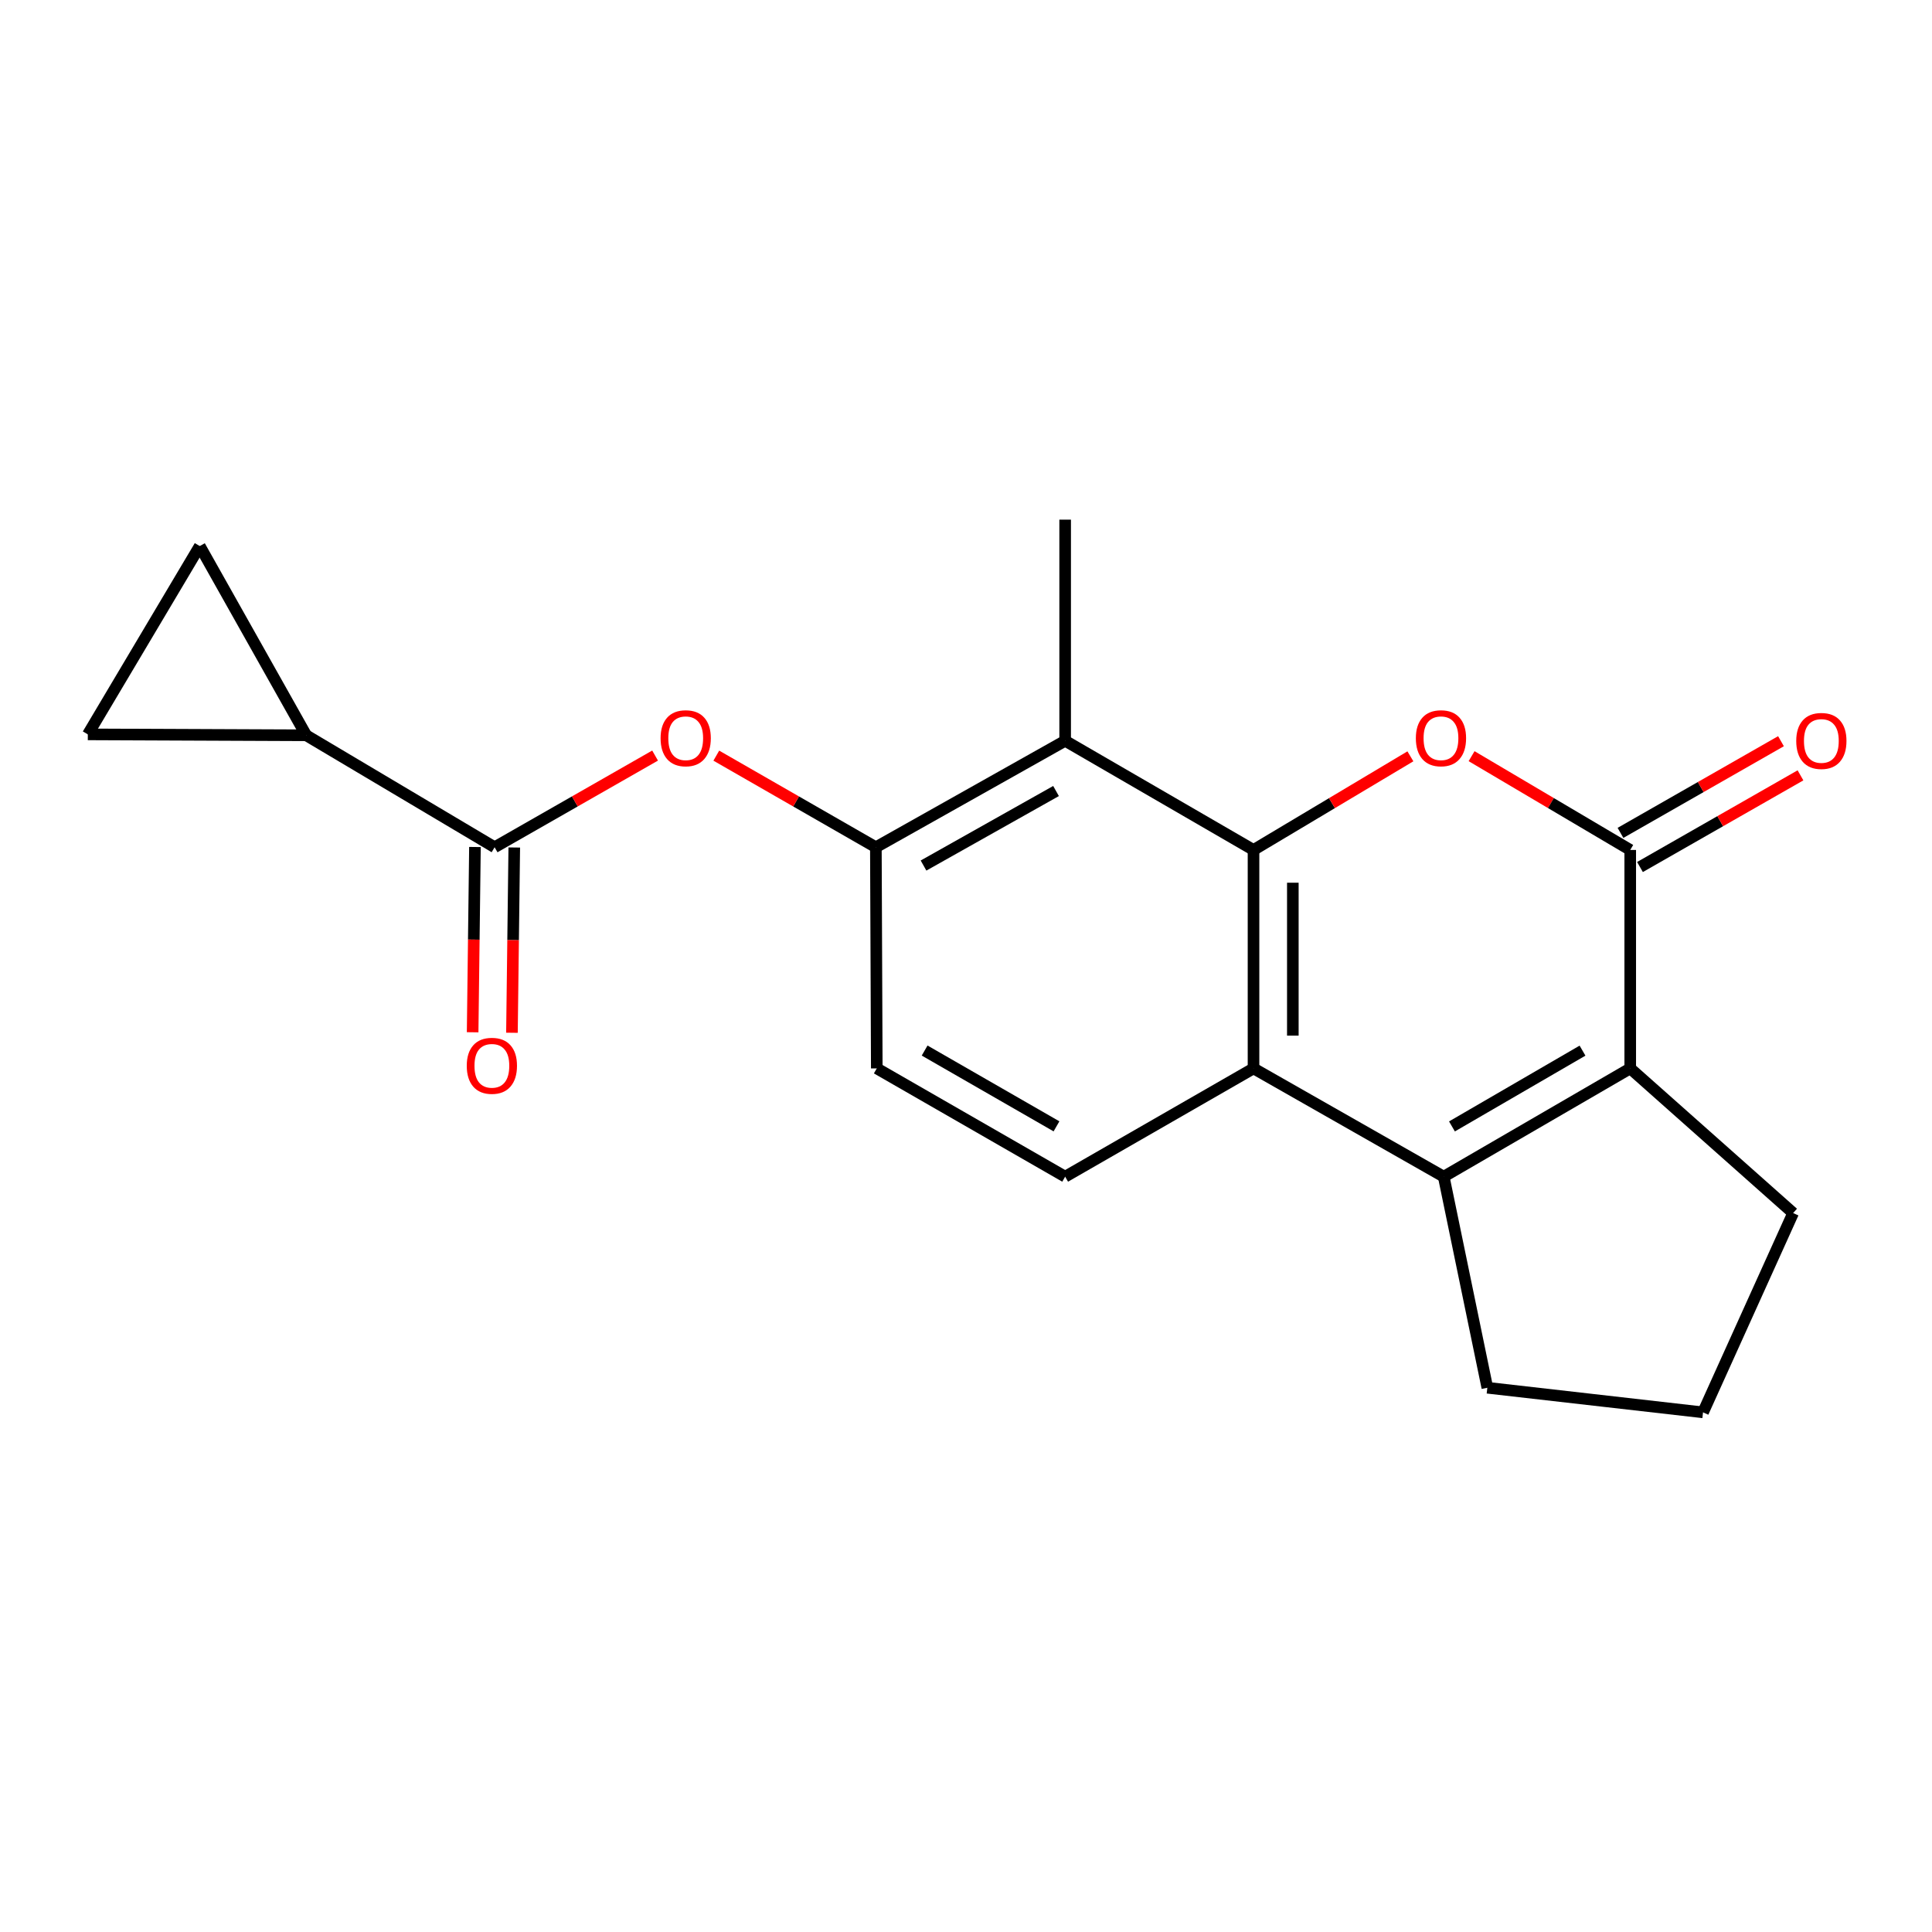 <?xml version='1.0' encoding='iso-8859-1'?>
<svg version='1.1' baseProfile='full'
              xmlns='http://www.w3.org/2000/svg'
                      xmlns:rdkit='http://www.rdkit.org/xml'
                      xmlns:xlink='http://www.w3.org/1999/xlink'
                  xml:space='preserve'
width='1000px' height='1000px' viewBox='0 0 1000 1000'>
<!-- END OF HEADER -->
<rect style='opacity:1.0;fill:#FFFFFF;stroke:none' width='1000' height='1000' x='0' y='0'> </rect>
<path class='bond-0' d='M 648.819,439.934 L 689.419,415.703' style='fill:none;fill-rule:evenodd;stroke:#000000;stroke-width:6px;stroke-linecap:butt;stroke-linejoin:miter;stroke-opacity:1' />
<path class='bond-0' d='M 689.419,415.703 L 730.019,391.471' style='fill:none;fill-rule:evenodd;stroke:#FF0000;stroke-width:6px;stroke-linecap:butt;stroke-linejoin:miter;stroke-opacity:1' />
<path class='bond-3' d='M 648.819,439.934 L 648.819,553' style='fill:none;fill-rule:evenodd;stroke:#000000;stroke-width:6px;stroke-linecap:butt;stroke-linejoin:miter;stroke-opacity:1' />
<path class='bond-3' d='M 669.169,456.894 L 669.169,536.04' style='fill:none;fill-rule:evenodd;stroke:#000000;stroke-width:6px;stroke-linecap:butt;stroke-linejoin:miter;stroke-opacity:1' />
<path class='bond-5' d='M 648.819,439.934 L 551.32,383.429' style='fill:none;fill-rule:evenodd;stroke:#000000;stroke-width:6px;stroke-linecap:butt;stroke-linejoin:miter;stroke-opacity:1' />
<path class='bond-1' d='M 761.688,391.393 L 802.747,415.663' style='fill:none;fill-rule:evenodd;stroke:#FF0000;stroke-width:6px;stroke-linecap:butt;stroke-linejoin:miter;stroke-opacity:1' />
<path class='bond-1' d='M 802.747,415.663 L 843.806,439.934' style='fill:none;fill-rule:evenodd;stroke:#000000;stroke-width:6px;stroke-linecap:butt;stroke-linejoin:miter;stroke-opacity:1' />
<path class='bond-13' d='M 848.853,448.769 L 890.39,425.043' style='fill:none;fill-rule:evenodd;stroke:#000000;stroke-width:6px;stroke-linecap:butt;stroke-linejoin:miter;stroke-opacity:1' />
<path class='bond-13' d='M 890.39,425.043 L 931.928,401.316' style='fill:none;fill-rule:evenodd;stroke:#FF0000;stroke-width:6px;stroke-linecap:butt;stroke-linejoin:miter;stroke-opacity:1' />
<path class='bond-13' d='M 838.759,431.098 L 880.297,407.372' style='fill:none;fill-rule:evenodd;stroke:#000000;stroke-width:6px;stroke-linecap:butt;stroke-linejoin:miter;stroke-opacity:1' />
<path class='bond-13' d='M 880.297,407.372 L 921.834,383.646' style='fill:none;fill-rule:evenodd;stroke:#FF0000;stroke-width:6px;stroke-linecap:butt;stroke-linejoin:miter;stroke-opacity:1' />
<path class='bond-21' d='M 843.806,439.934 L 843.806,553' style='fill:none;fill-rule:evenodd;stroke:#000000;stroke-width:6px;stroke-linecap:butt;stroke-linejoin:miter;stroke-opacity:1' />
<path class='bond-2' d='M 747.268,609.042 L 648.819,553' style='fill:none;fill-rule:evenodd;stroke:#000000;stroke-width:6px;stroke-linecap:butt;stroke-linejoin:miter;stroke-opacity:1' />
<path class='bond-4' d='M 747.268,609.042 L 843.806,553' style='fill:none;fill-rule:evenodd;stroke:#000000;stroke-width:6px;stroke-linecap:butt;stroke-linejoin:miter;stroke-opacity:1' />
<path class='bond-4' d='M 751.532,583.036 L 819.108,543.807' style='fill:none;fill-rule:evenodd;stroke:#000000;stroke-width:6px;stroke-linecap:butt;stroke-linejoin:miter;stroke-opacity:1' />
<path class='bond-16' d='M 747.268,609.042 L 769.845,718.298' style='fill:none;fill-rule:evenodd;stroke:#000000;stroke-width:6px;stroke-linecap:butt;stroke-linejoin:miter;stroke-opacity:1' />
<path class='bond-12' d='M 648.819,553 L 551.32,609.042' style='fill:none;fill-rule:evenodd;stroke:#000000;stroke-width:6px;stroke-linecap:butt;stroke-linejoin:miter;stroke-opacity:1' />
<path class='bond-17' d='M 843.806,553 L 928.122,627.877' style='fill:none;fill-rule:evenodd;stroke:#000000;stroke-width:6px;stroke-linecap:butt;stroke-linejoin:miter;stroke-opacity:1' />
<path class='bond-7' d='M 551.32,383.429 L 453.347,438.532' style='fill:none;fill-rule:evenodd;stroke:#000000;stroke-width:6px;stroke-linecap:butt;stroke-linejoin:miter;stroke-opacity:1' />
<path class='bond-7' d='M 546.6,409.431 L 478.019,448.003' style='fill:none;fill-rule:evenodd;stroke:#000000;stroke-width:6px;stroke-linecap:butt;stroke-linejoin:miter;stroke-opacity:1' />
<path class='bond-18' d='M 551.32,383.429 L 551.32,268.971' style='fill:none;fill-rule:evenodd;stroke:#000000;stroke-width:6px;stroke-linecap:butt;stroke-linejoin:miter;stroke-opacity:1' />
<path class='bond-6' d='M 256.009,438.532 L 297.541,414.806' style='fill:none;fill-rule:evenodd;stroke:#000000;stroke-width:6px;stroke-linecap:butt;stroke-linejoin:miter;stroke-opacity:1' />
<path class='bond-6' d='M 297.541,414.806 L 339.073,391.08' style='fill:none;fill-rule:evenodd;stroke:#FF0000;stroke-width:6px;stroke-linecap:butt;stroke-linejoin:miter;stroke-opacity:1' />
<path class='bond-8' d='M 256.009,438.532 L 158.499,380.591' style='fill:none;fill-rule:evenodd;stroke:#000000;stroke-width:6px;stroke-linecap:butt;stroke-linejoin:miter;stroke-opacity:1' />
<path class='bond-15' d='M 245.835,438.405 L 245.235,486.353' style='fill:none;fill-rule:evenodd;stroke:#000000;stroke-width:6px;stroke-linecap:butt;stroke-linejoin:miter;stroke-opacity:1' />
<path class='bond-15' d='M 245.235,486.353 L 244.636,534.302' style='fill:none;fill-rule:evenodd;stroke:#FF0000;stroke-width:6px;stroke-linecap:butt;stroke-linejoin:miter;stroke-opacity:1' />
<path class='bond-15' d='M 266.183,438.659 L 265.583,486.608' style='fill:none;fill-rule:evenodd;stroke:#000000;stroke-width:6px;stroke-linecap:butt;stroke-linejoin:miter;stroke-opacity:1' />
<path class='bond-15' d='M 265.583,486.608 L 264.984,534.557' style='fill:none;fill-rule:evenodd;stroke:#FF0000;stroke-width:6px;stroke-linecap:butt;stroke-linejoin:miter;stroke-opacity:1' />
<path class='bond-9' d='M 453.347,438.532 L 412.052,414.825' style='fill:none;fill-rule:evenodd;stroke:#000000;stroke-width:6px;stroke-linecap:butt;stroke-linejoin:miter;stroke-opacity:1' />
<path class='bond-9' d='M 412.052,414.825 L 370.758,391.119' style='fill:none;fill-rule:evenodd;stroke:#FF0000;stroke-width:6px;stroke-linecap:butt;stroke-linejoin:miter;stroke-opacity:1' />
<path class='bond-14' d='M 453.347,438.532 L 453.822,553' style='fill:none;fill-rule:evenodd;stroke:#000000;stroke-width:6px;stroke-linecap:butt;stroke-linejoin:miter;stroke-opacity:1' />
<path class='bond-10' d='M 158.499,380.591 L 103.395,282.64' style='fill:none;fill-rule:evenodd;stroke:#000000;stroke-width:6px;stroke-linecap:butt;stroke-linejoin:miter;stroke-opacity:1' />
<path class='bond-11' d='M 158.499,380.591 L 45.455,380.116' style='fill:none;fill-rule:evenodd;stroke:#000000;stroke-width:6px;stroke-linecap:butt;stroke-linejoin:miter;stroke-opacity:1' />
<path class='bond-23' d='M 103.395,282.64 L 45.455,380.116' style='fill:none;fill-rule:evenodd;stroke:#000000;stroke-width:6px;stroke-linecap:butt;stroke-linejoin:miter;stroke-opacity:1' />
<path class='bond-20' d='M 551.32,609.042 L 453.822,553' style='fill:none;fill-rule:evenodd;stroke:#000000;stroke-width:6px;stroke-linecap:butt;stroke-linejoin:miter;stroke-opacity:1' />
<path class='bond-20' d='M 546.837,582.993 L 478.588,543.763' style='fill:none;fill-rule:evenodd;stroke:#000000;stroke-width:6px;stroke-linecap:butt;stroke-linejoin:miter;stroke-opacity:1' />
<path class='bond-19' d='M 769.845,718.298 L 881.487,731.029' style='fill:none;fill-rule:evenodd;stroke:#000000;stroke-width:6px;stroke-linecap:butt;stroke-linejoin:miter;stroke-opacity:1' />
<path class='bond-22' d='M 928.122,627.877 L 881.487,731.029' style='fill:none;fill-rule:evenodd;stroke:#000000;stroke-width:6px;stroke-linecap:butt;stroke-linejoin:miter;stroke-opacity:1' />
<path  class='atom-1' d='M 732.843 382.107
Q 732.843 375.307, 736.203 371.507
Q 739.563 367.707, 745.843 367.707
Q 752.123 367.707, 755.483 371.507
Q 758.843 375.307, 758.843 382.107
Q 758.843 388.987, 755.443 392.907
Q 752.043 396.787, 745.843 396.787
Q 739.603 396.787, 736.203 392.907
Q 732.843 389.027, 732.843 382.107
M 745.843 393.587
Q 750.163 393.587, 752.483 390.707
Q 754.843 387.787, 754.843 382.107
Q 754.843 376.547, 752.483 373.747
Q 750.163 370.907, 745.843 370.907
Q 741.523 370.907, 739.163 373.707
Q 736.843 376.507, 736.843 382.107
Q 736.843 387.827, 739.163 390.707
Q 741.523 393.587, 745.843 393.587
' fill='#FF0000'/>
<path  class='atom-10' d='M 341.921 382.107
Q 341.921 375.307, 345.281 371.507
Q 348.641 367.707, 354.921 367.707
Q 361.201 367.707, 364.561 371.507
Q 367.921 375.307, 367.921 382.107
Q 367.921 388.987, 364.521 392.907
Q 361.121 396.787, 354.921 396.787
Q 348.681 396.787, 345.281 392.907
Q 341.921 389.027, 341.921 382.107
M 354.921 393.587
Q 359.241 393.587, 361.561 390.707
Q 363.921 387.787, 363.921 382.107
Q 363.921 376.547, 361.561 373.747
Q 359.241 370.907, 354.921 370.907
Q 350.601 370.907, 348.241 373.707
Q 345.921 376.507, 345.921 382.107
Q 345.921 387.827, 348.241 390.707
Q 350.601 393.587, 354.921 393.587
' fill='#FF0000'/>
<path  class='atom-14' d='M 929.729 383.509
Q 929.729 376.709, 933.089 372.909
Q 936.449 369.109, 942.729 369.109
Q 949.009 369.109, 952.369 372.909
Q 955.729 376.709, 955.729 383.509
Q 955.729 390.389, 952.329 394.309
Q 948.929 398.189, 942.729 398.189
Q 936.489 398.189, 933.089 394.309
Q 929.729 390.429, 929.729 383.509
M 942.729 394.989
Q 947.049 394.989, 949.369 392.109
Q 951.729 389.189, 951.729 383.509
Q 951.729 377.949, 949.369 375.149
Q 947.049 372.309, 942.729 372.309
Q 938.409 372.309, 936.049 375.109
Q 933.729 377.909, 933.729 383.509
Q 933.729 389.229, 936.049 392.109
Q 938.409 394.989, 942.729 394.989
' fill='#FF0000'/>
<path  class='atom-16' d='M 241.596 551.656
Q 241.596 544.856, 244.956 541.056
Q 248.316 537.256, 254.596 537.256
Q 260.876 537.256, 264.236 541.056
Q 267.596 544.856, 267.596 551.656
Q 267.596 558.536, 264.196 562.456
Q 260.796 566.336, 254.596 566.336
Q 248.356 566.336, 244.956 562.456
Q 241.596 558.576, 241.596 551.656
M 254.596 563.136
Q 258.916 563.136, 261.236 560.256
Q 263.596 557.336, 263.596 551.656
Q 263.596 546.096, 261.236 543.296
Q 258.916 540.456, 254.596 540.456
Q 250.276 540.456, 247.916 543.256
Q 245.596 546.056, 245.596 551.656
Q 245.596 557.376, 247.916 560.256
Q 250.276 563.136, 254.596 563.136
' fill='#FF0000'/>
</svg>

